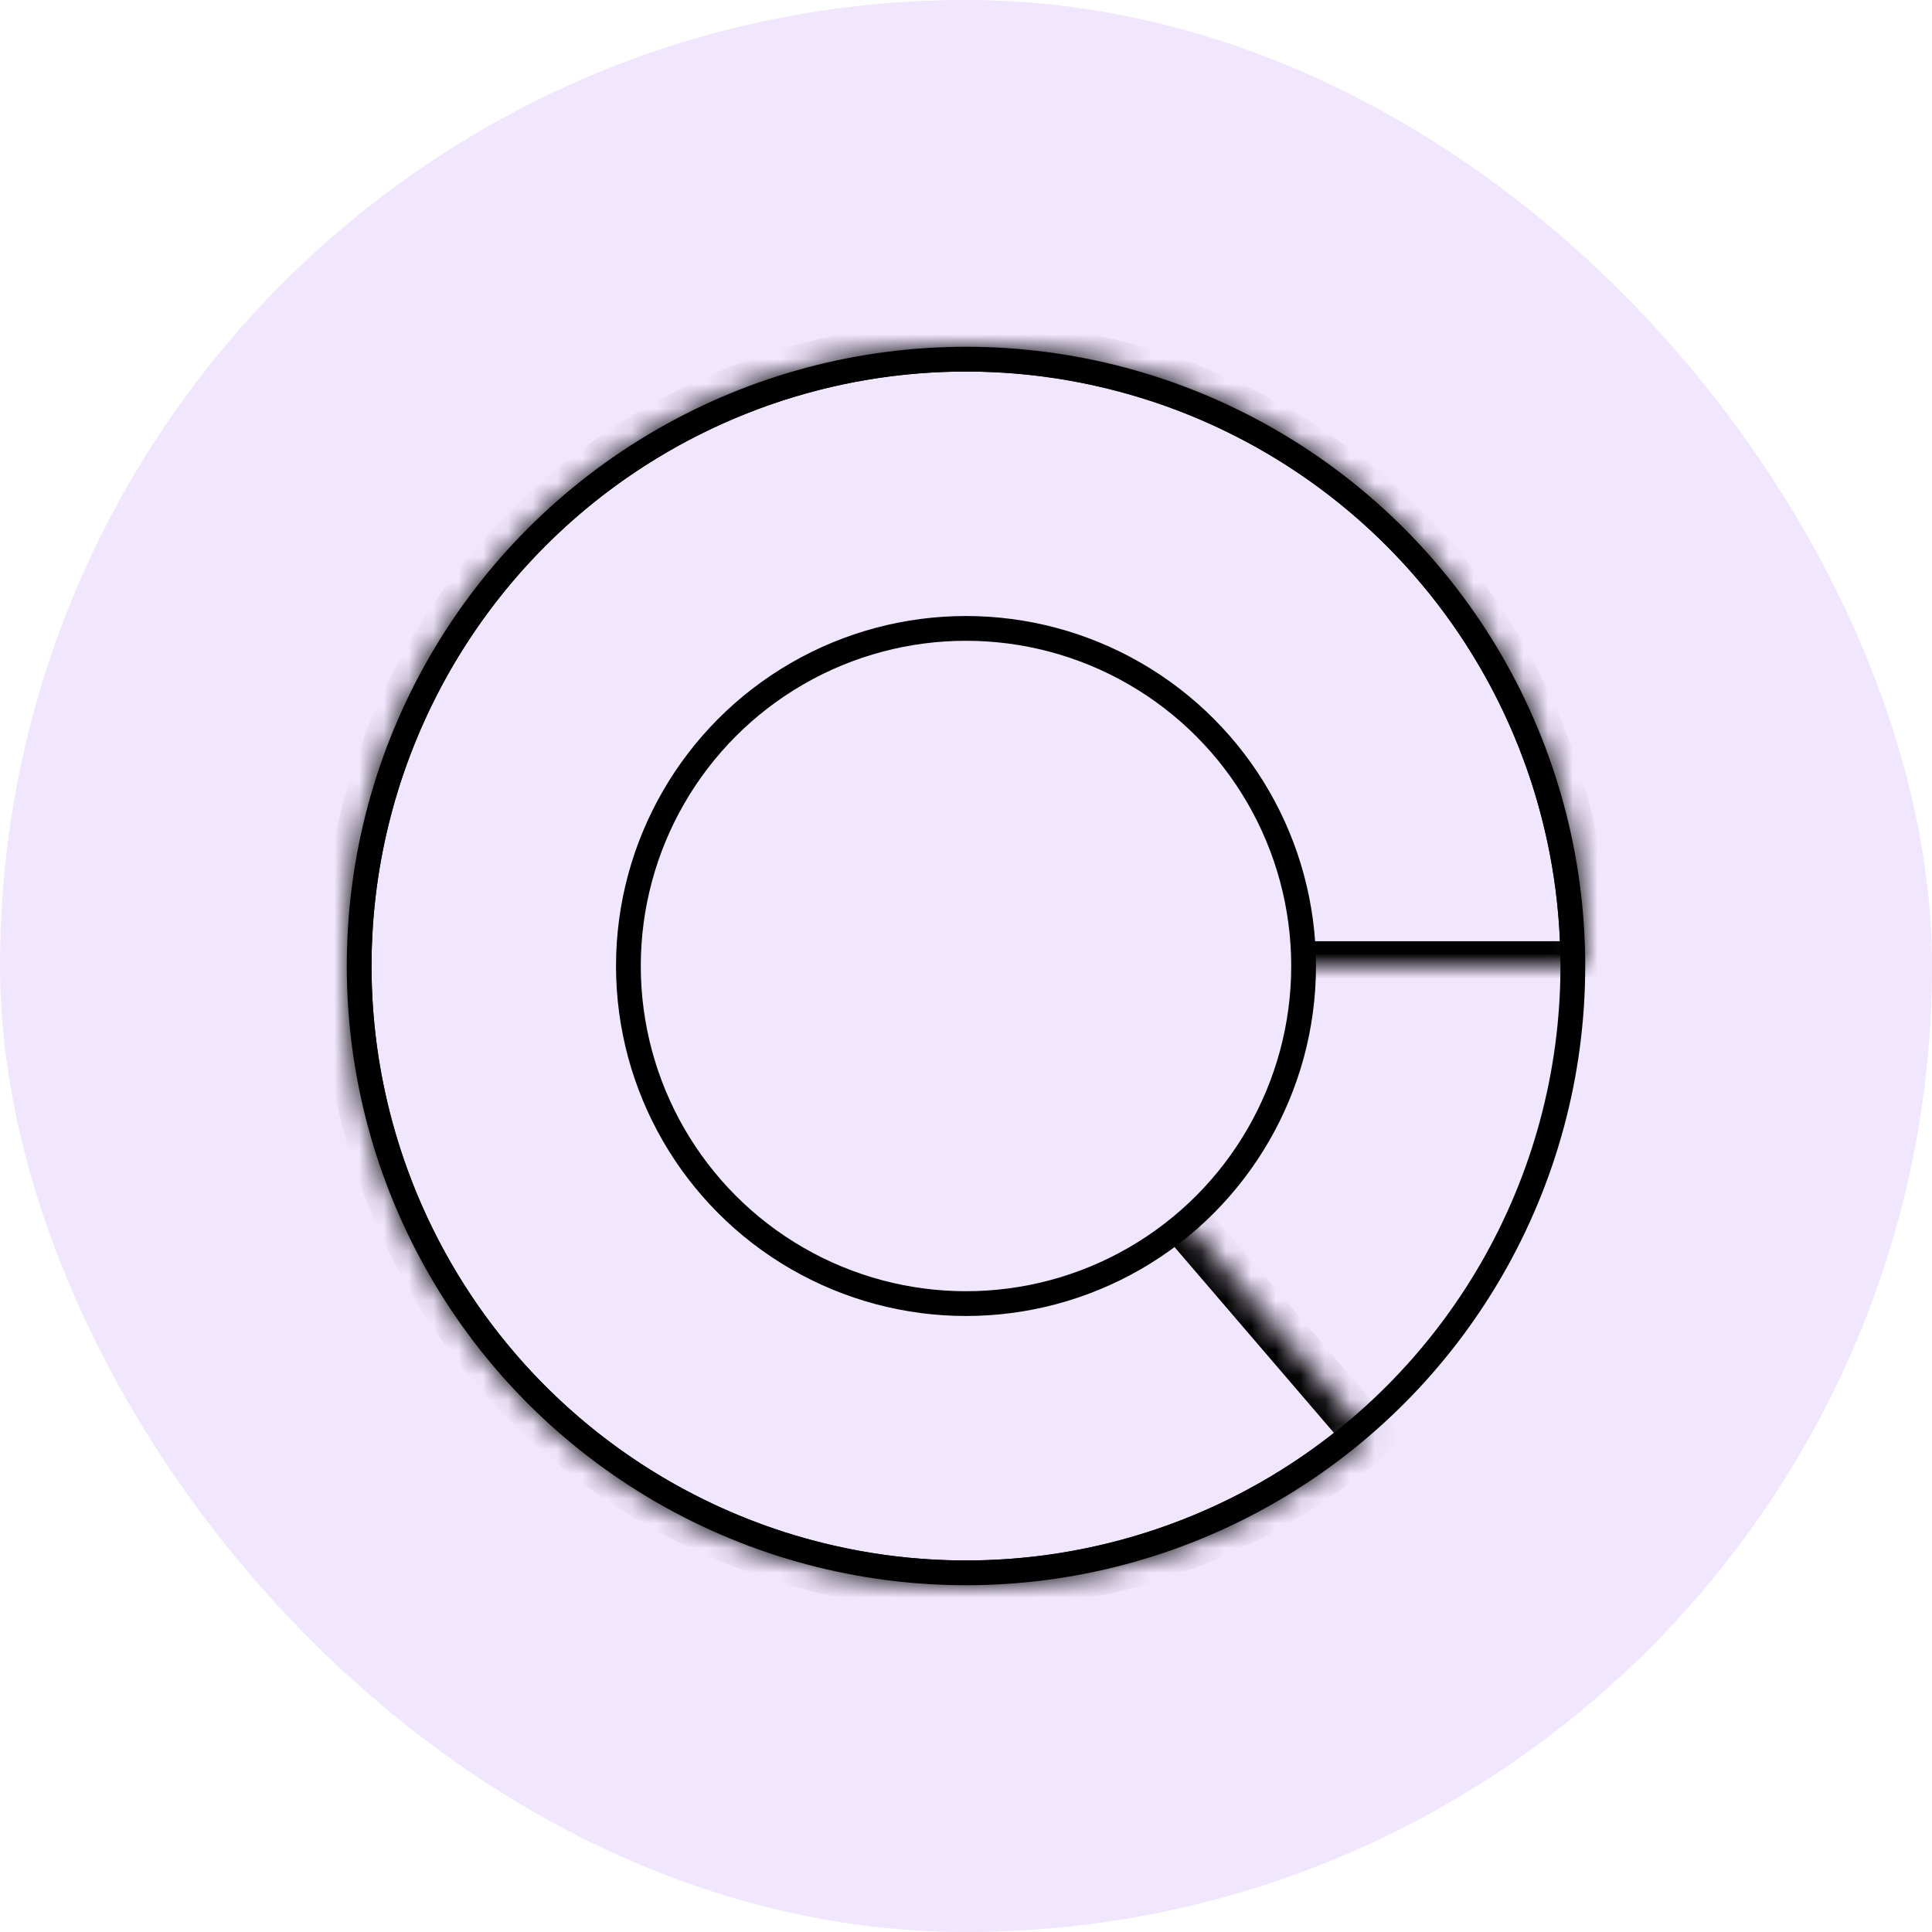 <svg width="78" height="78" viewBox="0 0 78 78" fill="none" xmlns="http://www.w3.org/2000/svg">
<rect width="78" height="78" rx="39" fill="#F0E6FD"/>
<circle cx="39" cy="39" r="24.5" stroke="black"/>
<mask id="path-3-inside-1_1697_1701" fill="white">
<path d="M64 39C64 33.298 62.051 27.767 58.476 23.325C54.9 18.883 49.914 15.797 44.344 14.578C38.774 13.359 32.954 14.081 27.851 16.624C22.747 19.167 18.666 23.378 16.285 28.559C13.903 33.74 13.364 39.58 14.758 45.109C16.151 50.638 19.393 55.525 23.945 58.959C28.497 62.392 34.086 64.167 39.786 63.988C45.485 63.809 50.952 61.686 55.279 57.973L39 39H64Z"/>
</mask>
<path d="M64 39C64 33.298 62.051 27.767 58.476 23.325C54.9 18.883 49.914 15.797 44.344 14.578C38.774 13.359 32.954 14.081 27.851 16.624C22.747 19.167 18.666 23.378 16.285 28.559C13.903 33.74 13.364 39.58 14.758 45.109C16.151 50.638 19.393 55.525 23.945 58.959C28.497 62.392 34.086 64.167 39.786 63.988C45.485 63.809 50.952 61.686 55.279 57.973L39 39H64Z" stroke="black" stroke-width="2" mask="url(#path-3-inside-1_1697_1701)"/>
<circle cx="39" cy="39" r="13.63" fill="#F0E6FD" stroke="black"/>
</svg>
